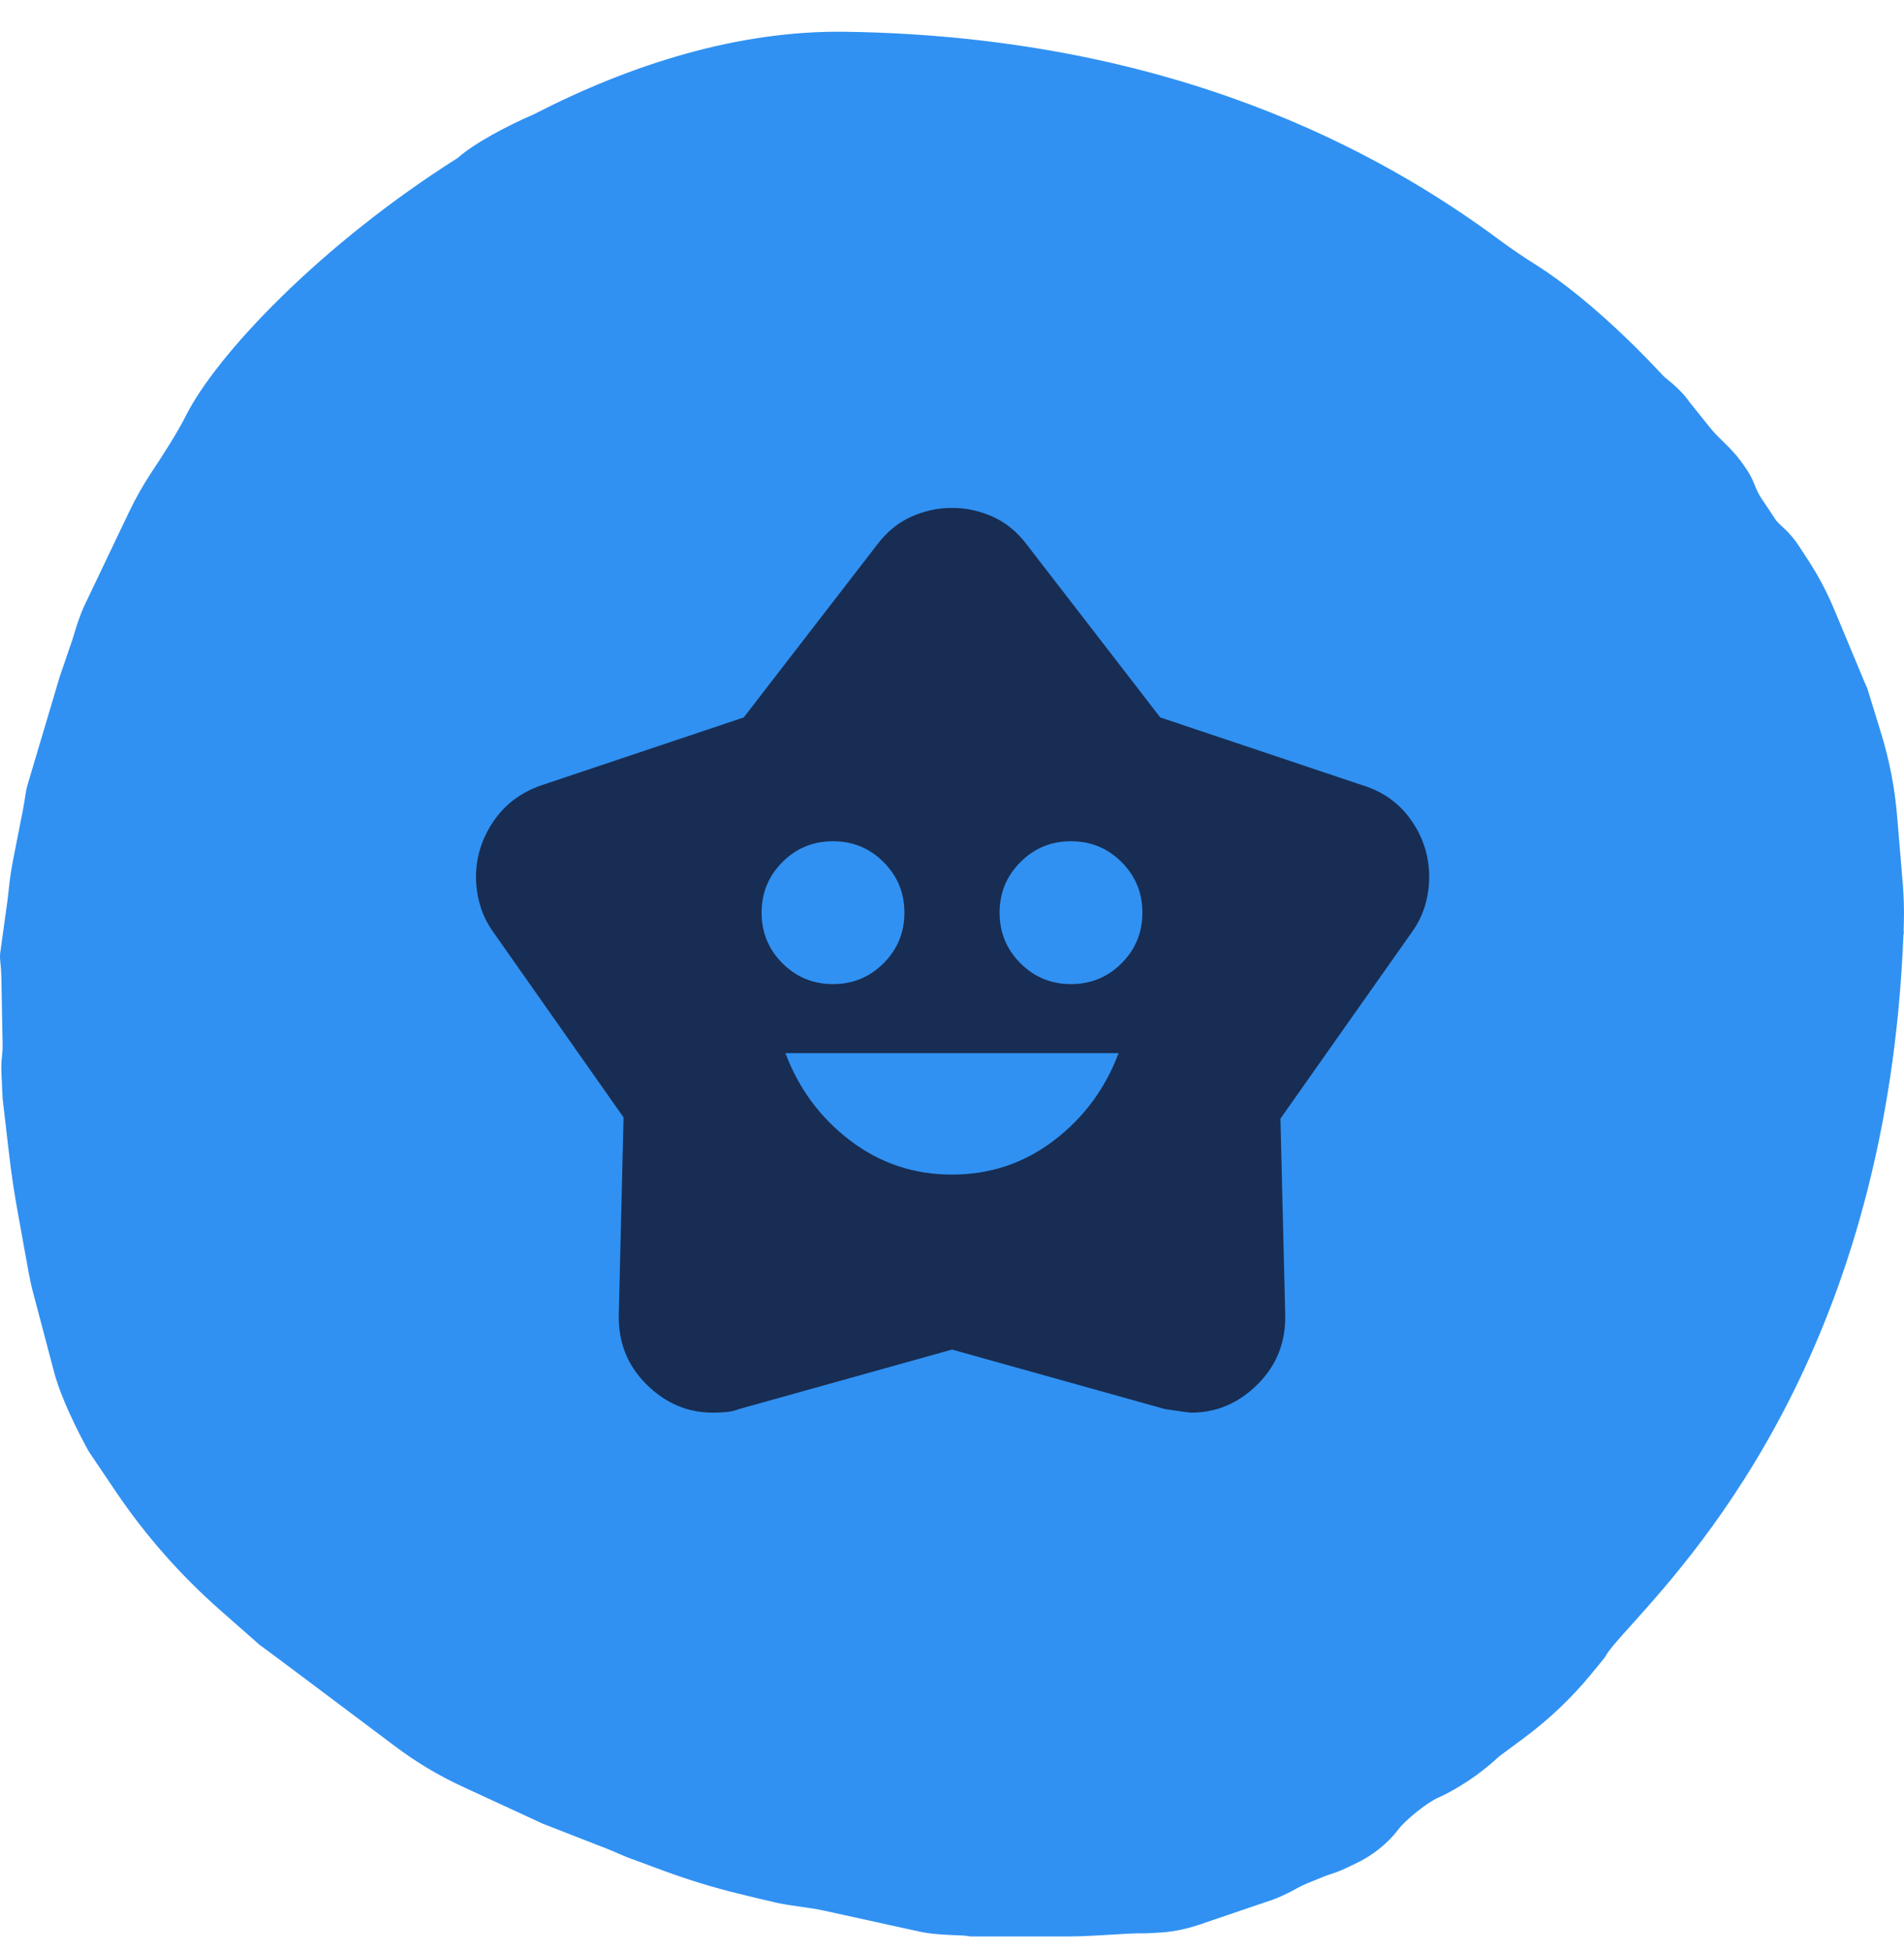 <svg width="40" height="41" viewBox="0 0 40 41" fill="none" xmlns="http://www.w3.org/2000/svg">
<path d="M35.026 7.965C35.172 8.08 35.383 8.276 35.484 8.43H35.483L35.922 8.977C36.016 9.095 36.123 9.199 36.231 9.304C36.251 9.324 36.271 9.343 36.291 9.363C36.419 9.489 36.535 9.626 36.636 9.773L36.693 9.856C36.76 9.955 36.813 10.06 36.857 10.17C36.9 10.28 36.948 10.386 37.015 10.483C37.117 10.632 37.219 10.784 37.319 10.938C37.366 10.987 37.41 11.032 37.453 11.069C37.587 11.189 37.702 11.326 37.8 11.477L38.005 11.792C38.207 12.104 38.38 12.433 38.524 12.775L39.182 14.35C39.195 14.383 39.21 14.414 39.226 14.446L39.519 15.398C39.693 15.964 39.806 16.545 39.855 17.134L39.971 18.523C39.995 18.805 40.005 19.088 39.997 19.37C39.996 19.396 39.995 19.423 39.995 19.45C39.994 19.476 39.993 19.503 39.992 19.529C39.998 19.569 39.996 19.607 39.987 19.643C39.652 28.146 35.768 32.462 34.277 34.119C33.989 34.438 33.791 34.659 33.724 34.791C33.717 34.806 33.581 34.971 33.416 35.171C33.007 35.665 32.538 36.11 32.02 36.495L31.492 36.886C31.187 37.171 30.846 37.417 30.479 37.619C30.393 37.666 30.305 37.712 30.214 37.751C29.985 37.849 29.527 38.218 29.374 38.421C29.324 38.488 29.271 38.551 29.212 38.611L29.185 38.637C28.983 38.84 28.747 39.007 28.488 39.13L28.304 39.218C28.196 39.269 28.085 39.316 27.971 39.352C27.925 39.367 27.88 39.381 27.835 39.399L27.462 39.55C27.393 39.578 27.327 39.61 27.262 39.646C27.048 39.766 26.825 39.872 26.589 39.944L25.193 40.419C24.937 40.505 24.672 40.562 24.403 40.582C24.241 40.593 24.076 40.602 23.968 40.6C23.874 40.599 23.783 40.602 23.69 40.608L22.959 40.65C22.774 40.66 22.59 40.666 22.405 40.666H20.389C20.329 40.655 20.271 40.647 20.21 40.645C20.177 40.643 20.144 40.642 20.111 40.641C19.852 40.63 19.592 40.62 19.337 40.568L17.314 40.124C17.15 40.088 16.984 40.065 16.818 40.041C16.645 40.017 16.473 39.993 16.303 39.955C16.11 39.911 15.806 39.839 15.503 39.764C14.974 39.634 14.453 39.474 13.943 39.286L13.163 38.998L12.809 38.846L11.401 38.297L9.719 37.52C9.214 37.287 8.739 37.003 8.296 36.669C7.285 35.909 5.472 34.548 5.458 34.546L4.631 33.818C3.79 33.078 3.048 32.236 2.425 31.311L1.868 30.486C1.868 30.486 1.325 29.53 1.136 28.812L0.683 27.097C0.655 26.988 0.631 26.878 0.61 26.767L0.384 25.52C0.301 25.071 0.234 24.619 0.182 24.165L0.055 23.071C0.049 22.926 0.044 22.814 0.039 22.723C0.025 22.453 0.021 22.367 0.046 22.132C0.053 22.072 0.056 22.01 0.055 21.95L0.029 20.546C0.027 20.419 0.018 20.292 0.004 20.166C-0.002 20.111 -0.002 20.055 0.006 20L0.157 18.913C0.17 18.812 0.181 18.711 0.192 18.609C0.195 18.584 0.197 18.559 0.2 18.534C0.213 18.415 0.243 18.222 0.266 18.105L0.483 17.002C0.502 16.902 0.518 16.801 0.533 16.7C0.545 16.615 0.564 16.53 0.589 16.447L1.253 14.216L1.531 13.403C1.602 13.16 1.677 12.919 1.786 12.69L2.714 10.746C2.853 10.456 3.011 10.177 3.189 9.909C3.416 9.568 3.735 9.071 3.897 8.746C4.541 7.453 6.733 5.138 9.617 3.316C9.966 3.005 10.667 2.636 11.214 2.401C13.245 1.355 15.506 0.635 17.758 0.667C24.634 0.766 29.027 3.199 31.532 5.062C31.777 5.244 32.027 5.41 32.285 5.572C32.843 5.926 33.517 6.471 34.232 7.165L34.377 7.307C34.457 7.386 34.538 7.468 34.618 7.551L34.933 7.882C34.96 7.912 34.992 7.938 35.026 7.965Z" fill="#3091F2"/>
<mask id="mask0_1549_62102" style="mask-type:alpha" maskUnits="userSpaceOnUse" x="8" y="8" width="24" height="25">
<rect x="8" y="8.666" width="24" height="24" fill="#D9D9D9"/>
</mask>
<g mask="url(#mask0_1549_62102)">
<path d="M20 24.666C20.8 24.666 21.512 24.428 22.137 23.953C22.762 23.479 23.217 22.866 23.5 22.116H16.5C16.783 22.866 17.238 23.479 17.863 23.953C18.488 24.428 19.2 24.666 20 24.666ZM17.5 20.666C17.917 20.666 18.271 20.52 18.562 20.229C18.854 19.937 19 19.583 19 19.166C19 18.749 18.854 18.395 18.562 18.104C18.271 17.812 17.917 17.666 17.5 17.666C17.083 17.666 16.729 17.812 16.438 18.104C16.146 18.395 16 18.749 16 19.166C16 19.583 16.146 19.937 16.438 20.229C16.729 20.52 17.083 20.666 17.5 20.666ZM22.5 20.666C22.917 20.666 23.271 20.52 23.562 20.229C23.854 19.937 24 19.583 24 19.166C24 18.749 23.854 18.395 23.562 18.104C23.271 17.812 22.917 17.666 22.5 17.666C22.083 17.666 21.729 17.812 21.438 18.104C21.146 18.395 21 18.749 21 19.166C21 19.583 21.146 19.937 21.438 20.229C21.729 20.52 22.083 20.666 22.5 20.666ZM15.625 15.066L18.425 11.441C18.625 11.174 18.863 10.979 19.137 10.854C19.413 10.729 19.7 10.666 20 10.666C20.3 10.666 20.587 10.729 20.863 10.854C21.137 10.979 21.375 11.174 21.575 11.441L24.375 15.066L28.625 16.491C29.058 16.624 29.4 16.87 29.65 17.229C29.9 17.587 30.025 17.983 30.025 18.416C30.025 18.616 29.996 18.816 29.938 19.016C29.879 19.216 29.783 19.408 29.65 19.591L26.9 23.491L27 27.591C27.017 28.174 26.825 28.666 26.425 29.066C26.025 29.466 25.558 29.666 25.025 29.666C24.992 29.666 24.808 29.641 24.475 29.591L20 28.341L15.525 29.591C15.442 29.624 15.35 29.645 15.25 29.654C15.15 29.662 15.058 29.666 14.975 29.666C14.442 29.666 13.975 29.466 13.575 29.066C13.175 28.666 12.983 28.174 13 27.591L13.1 23.466L10.375 19.591C10.242 19.408 10.146 19.216 10.088 19.016C10.029 18.816 10 18.616 10 18.416C10 17.999 10.121 17.612 10.363 17.253C10.604 16.895 10.942 16.641 11.375 16.491L15.625 15.066Z" fill="#182D53"/>
</g>
</svg>
